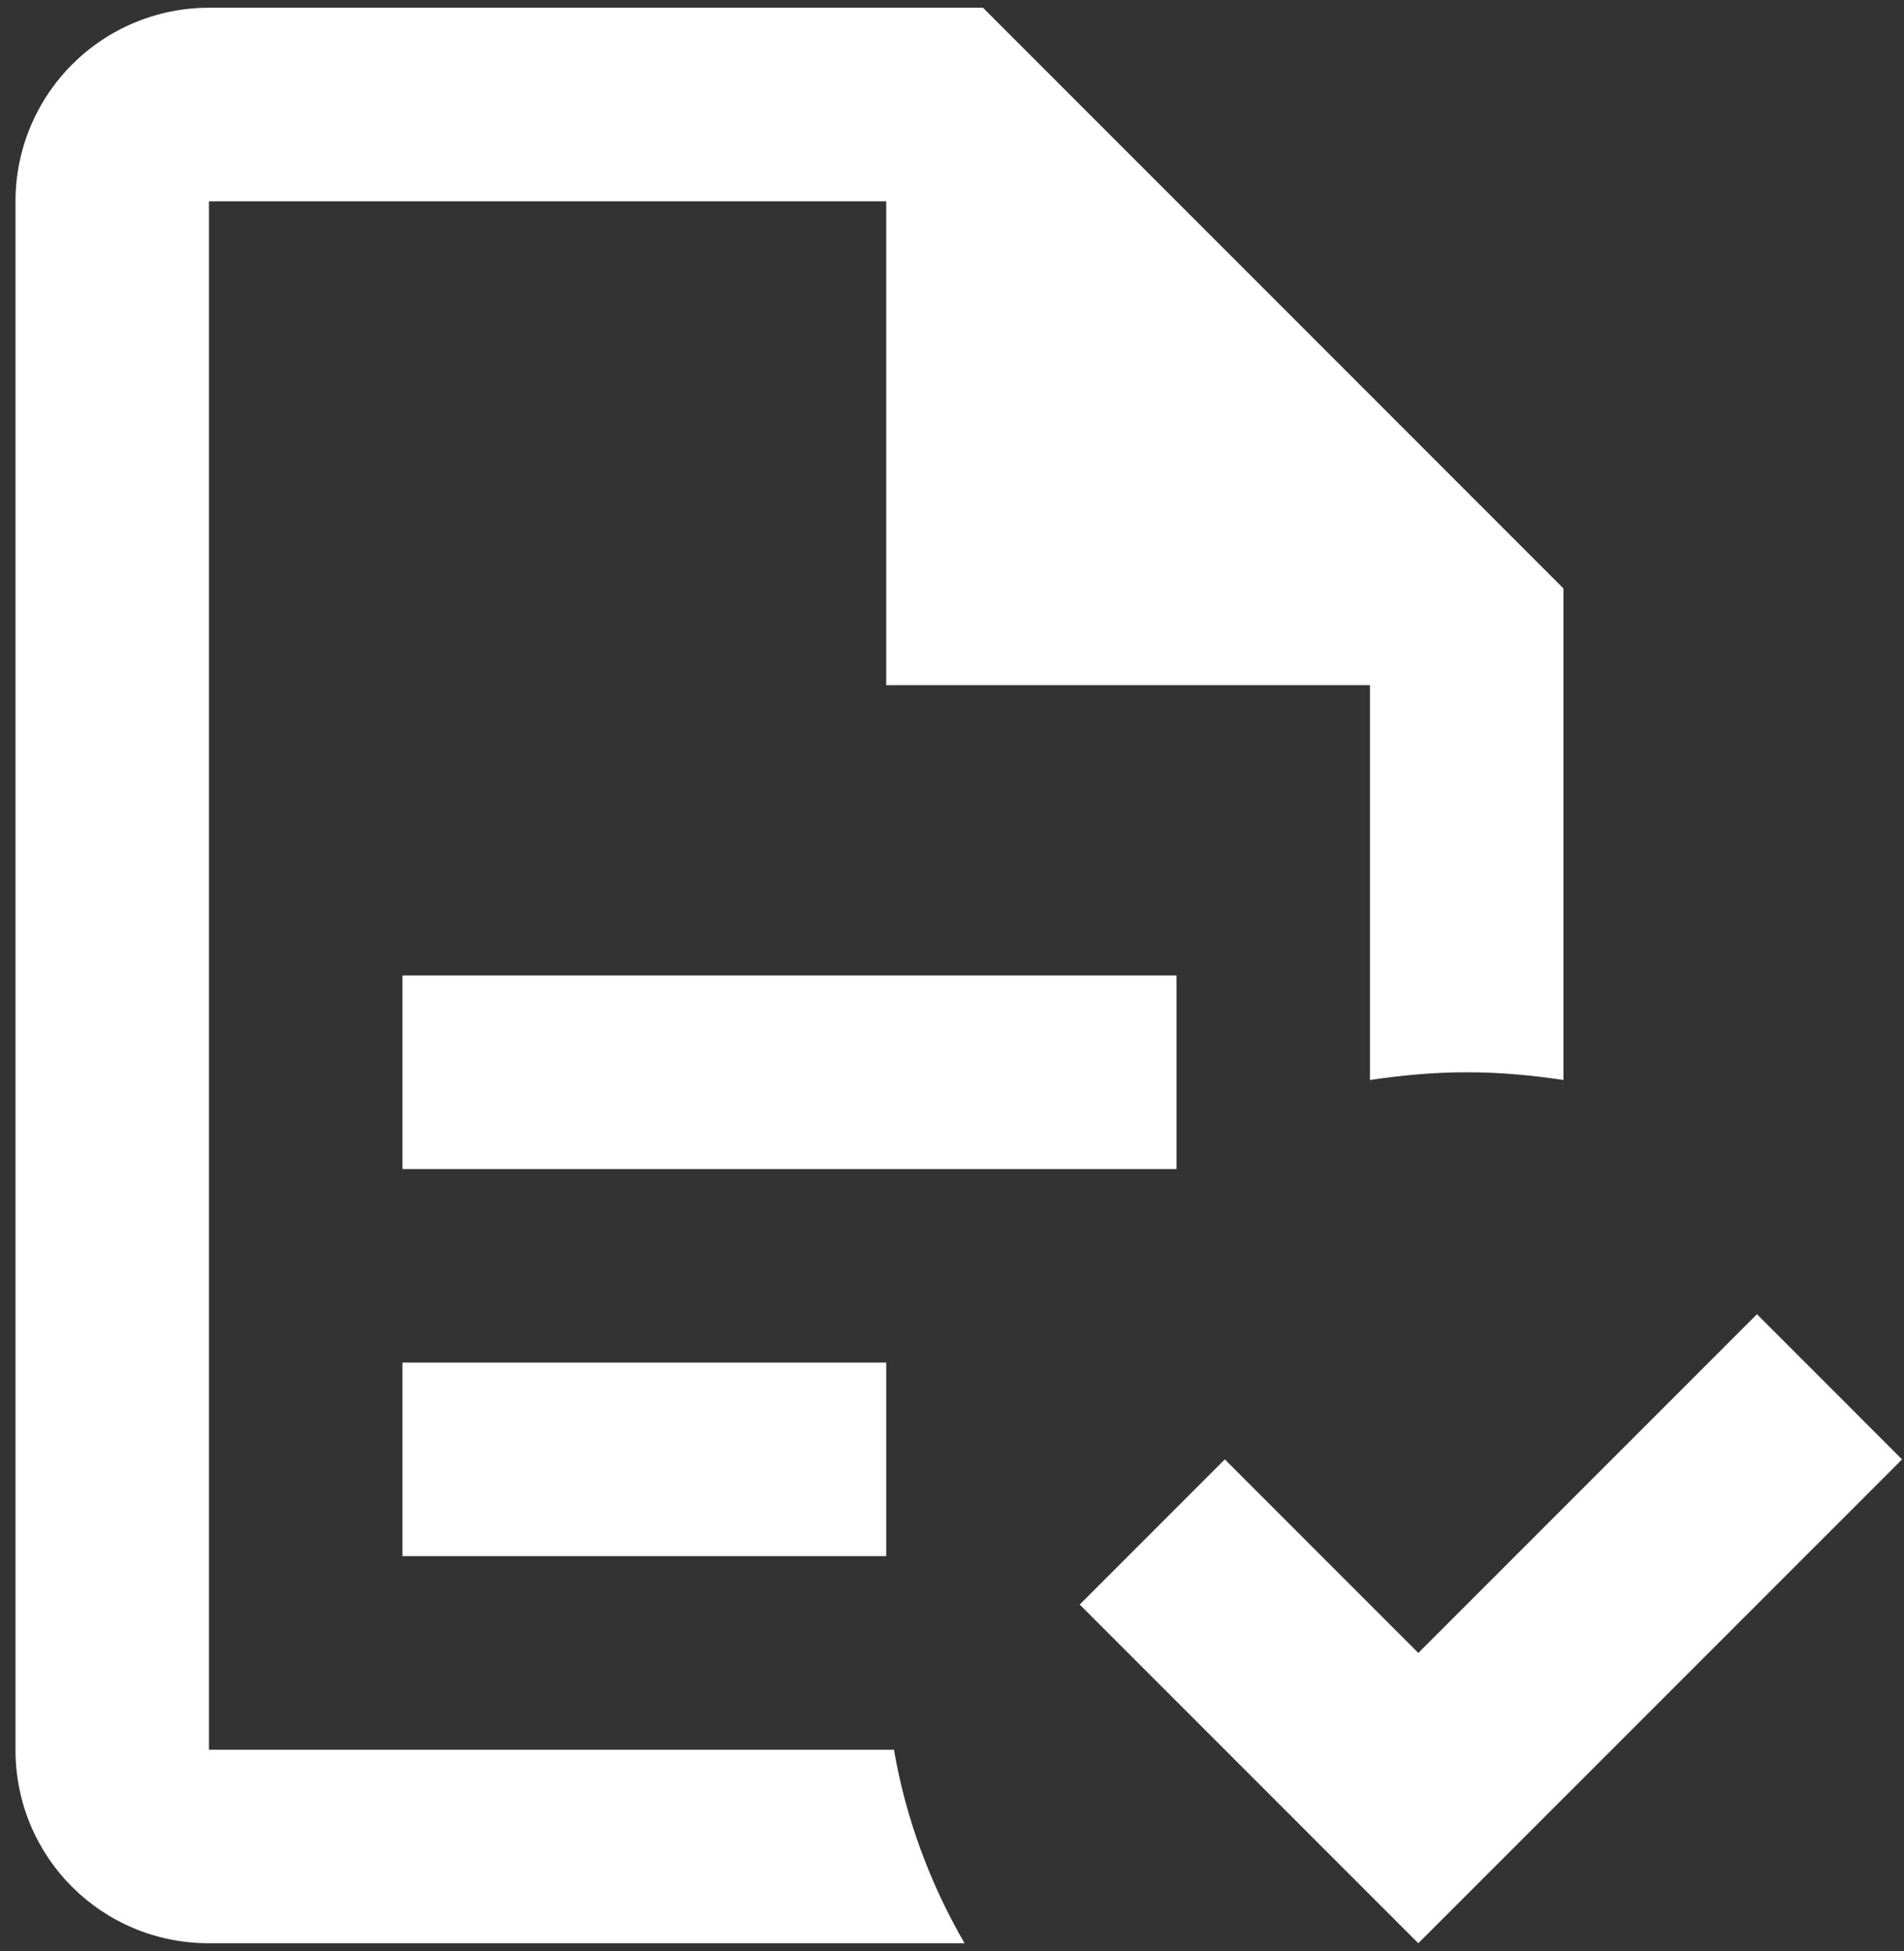 <svg width="82" height="84" viewBox="0 0 82 84" fill="none" xmlns="http://www.w3.org/2000/svg">
<rect x="0" y="0" width="82" height="84" fill="#333333" stroke="none"/>
<path d="M81.917 62.834L61.083 83.667L46.5 69.084L52.75 62.834L61.083 71.167L75.667 56.584L81.917 62.834ZM9 0.333C6.79 0.333 4.67 1.211 3.108 2.774C1.545 4.337 0.667 6.457 0.667 8.667V75.334C0.667 79.959 4.375 83.667 9 83.667H41.542C40.042 81.084 39 78.25 38.5 75.334H9V8.667H38.167V29.5H59V46.5C60.375 46.292 61.792 46.167 63.167 46.167C64.583 46.167 65.958 46.292 67.333 46.5V25.334L42.333 0.333H9ZM17.333 42V50.334H50.667V42H17.333ZM17.333 58.667V67H38.167V58.667H17.333Z" fill="white"/>
</svg>
